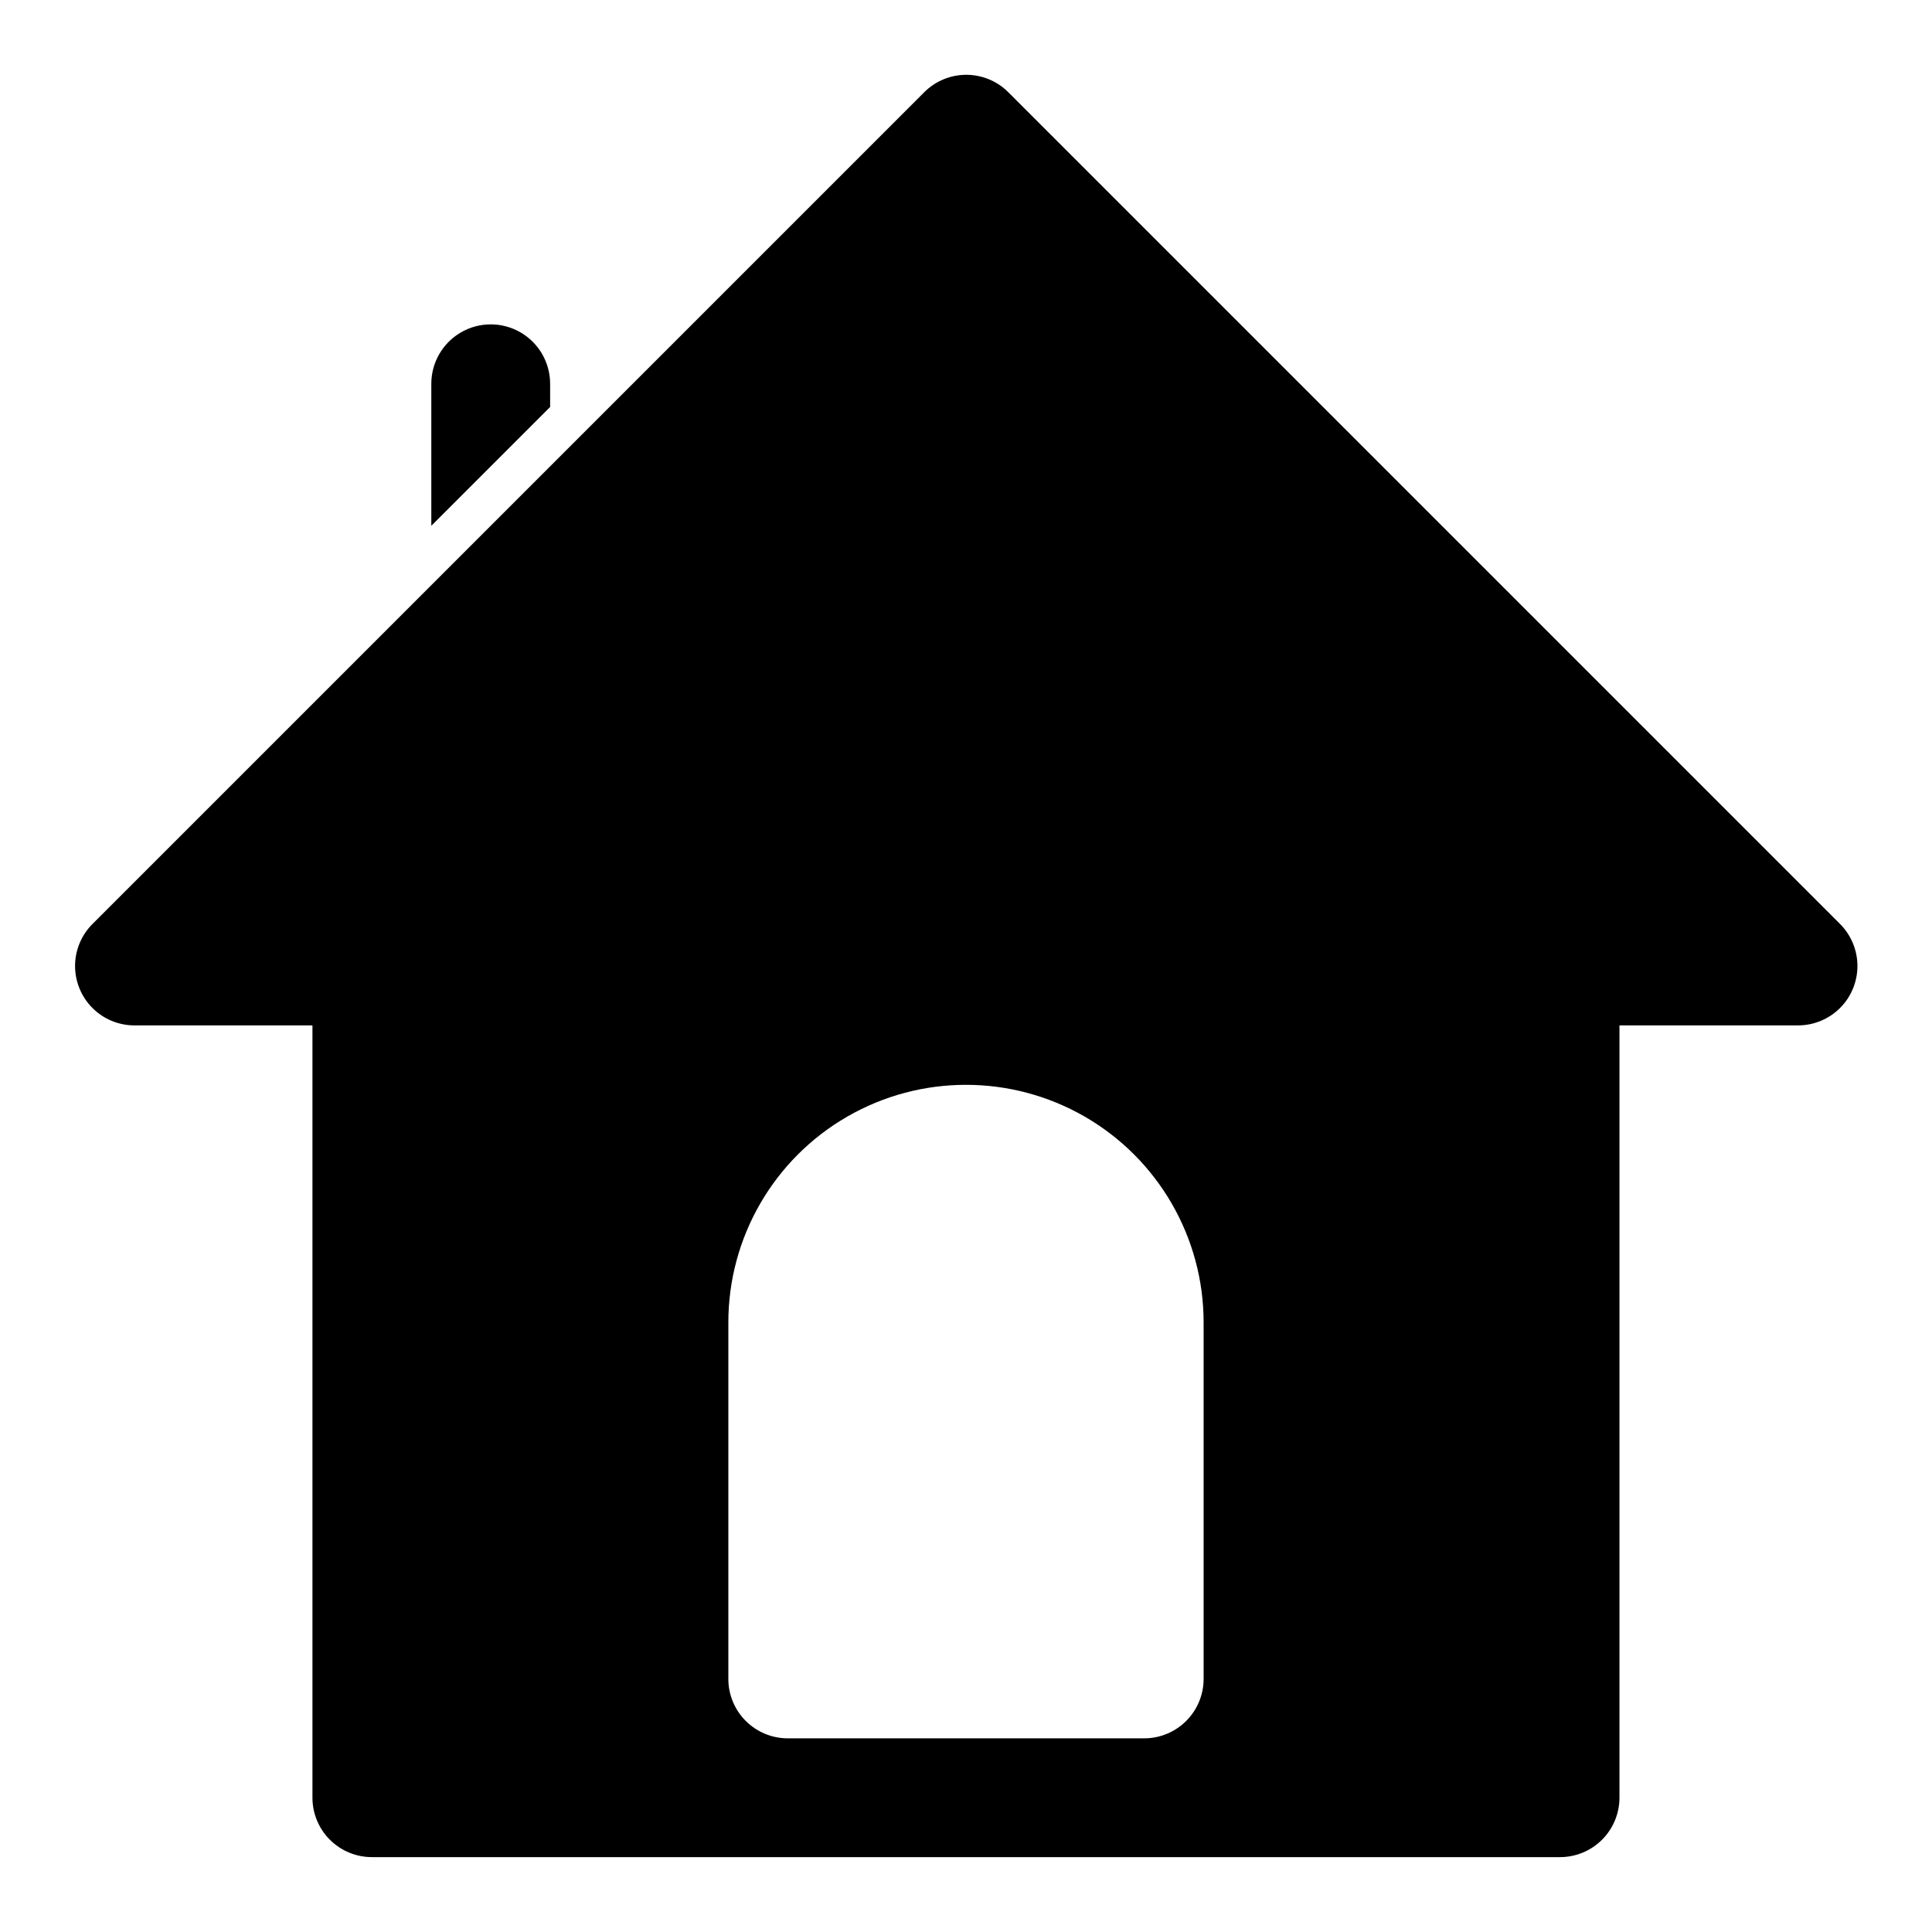 <?xml version="1.0" encoding="UTF-8"?>
<!-- Uploaded to: ICON Repo, www.iconrepo.com, Generator: ICON Repo Mixer Tools -->
<svg fill="#000000" width="800px" height="800px" version="1.1" viewBox="144 144 512 512" xmlns="http://www.w3.org/2000/svg">
 <g>
  <path d="m631.59 388.82-220.42-220.42c-2.949-2.93-6.938-4.578-11.098-4.578s-8.152 1.648-11.102 4.578l-220.42 220.42h0.004c-2.965 2.941-4.641 6.938-4.66 11.113-0.016 4.176 1.625 8.188 4.566 11.152 2.941 2.965 6.938 4.641 11.113 4.656h47.23v204.67c0 4.176 1.66 8.18 4.613 11.133s6.957 4.613 11.133 4.613h314.88c4.176 0 8.18-1.66 11.133-4.613 2.953-2.953 4.613-6.957 4.613-11.133v-204.67h47.23c4.195 0.023 8.227-1.625 11.199-4.582 2.973-2.957 4.641-6.981 4.637-11.176-0.004-4.191-1.68-8.211-4.656-11.164zm-168.62 200.11c0 4.176-1.66 8.18-4.613 11.133s-6.957 4.613-11.133 4.613h-94.465c-4.176 0-8.18-1.66-11.133-4.613-2.953-2.953-4.609-6.957-4.609-11.133v-94.465c0-22.496 12.004-43.289 31.488-54.539 19.484-11.246 43.488-11.246 62.977 0 19.484 11.25 31.488 32.043 31.488 54.539z"/>
  <path d="m289.79 251.85v-6.141c0-5.625-3-10.824-7.871-13.637-4.871-2.812-10.871-2.812-15.742 0-4.871 2.812-7.875 8.012-7.875 13.637v37.629z"/>
  <path d="m269.01 317.18c1.617 0.59 3.32 0.91 5.039 0.945 4.176 0 8.18-1.656 11.133-4.609 2.953-2.953 4.609-6.957 4.609-11.133v-6.141z"/>
 </g>
</svg>